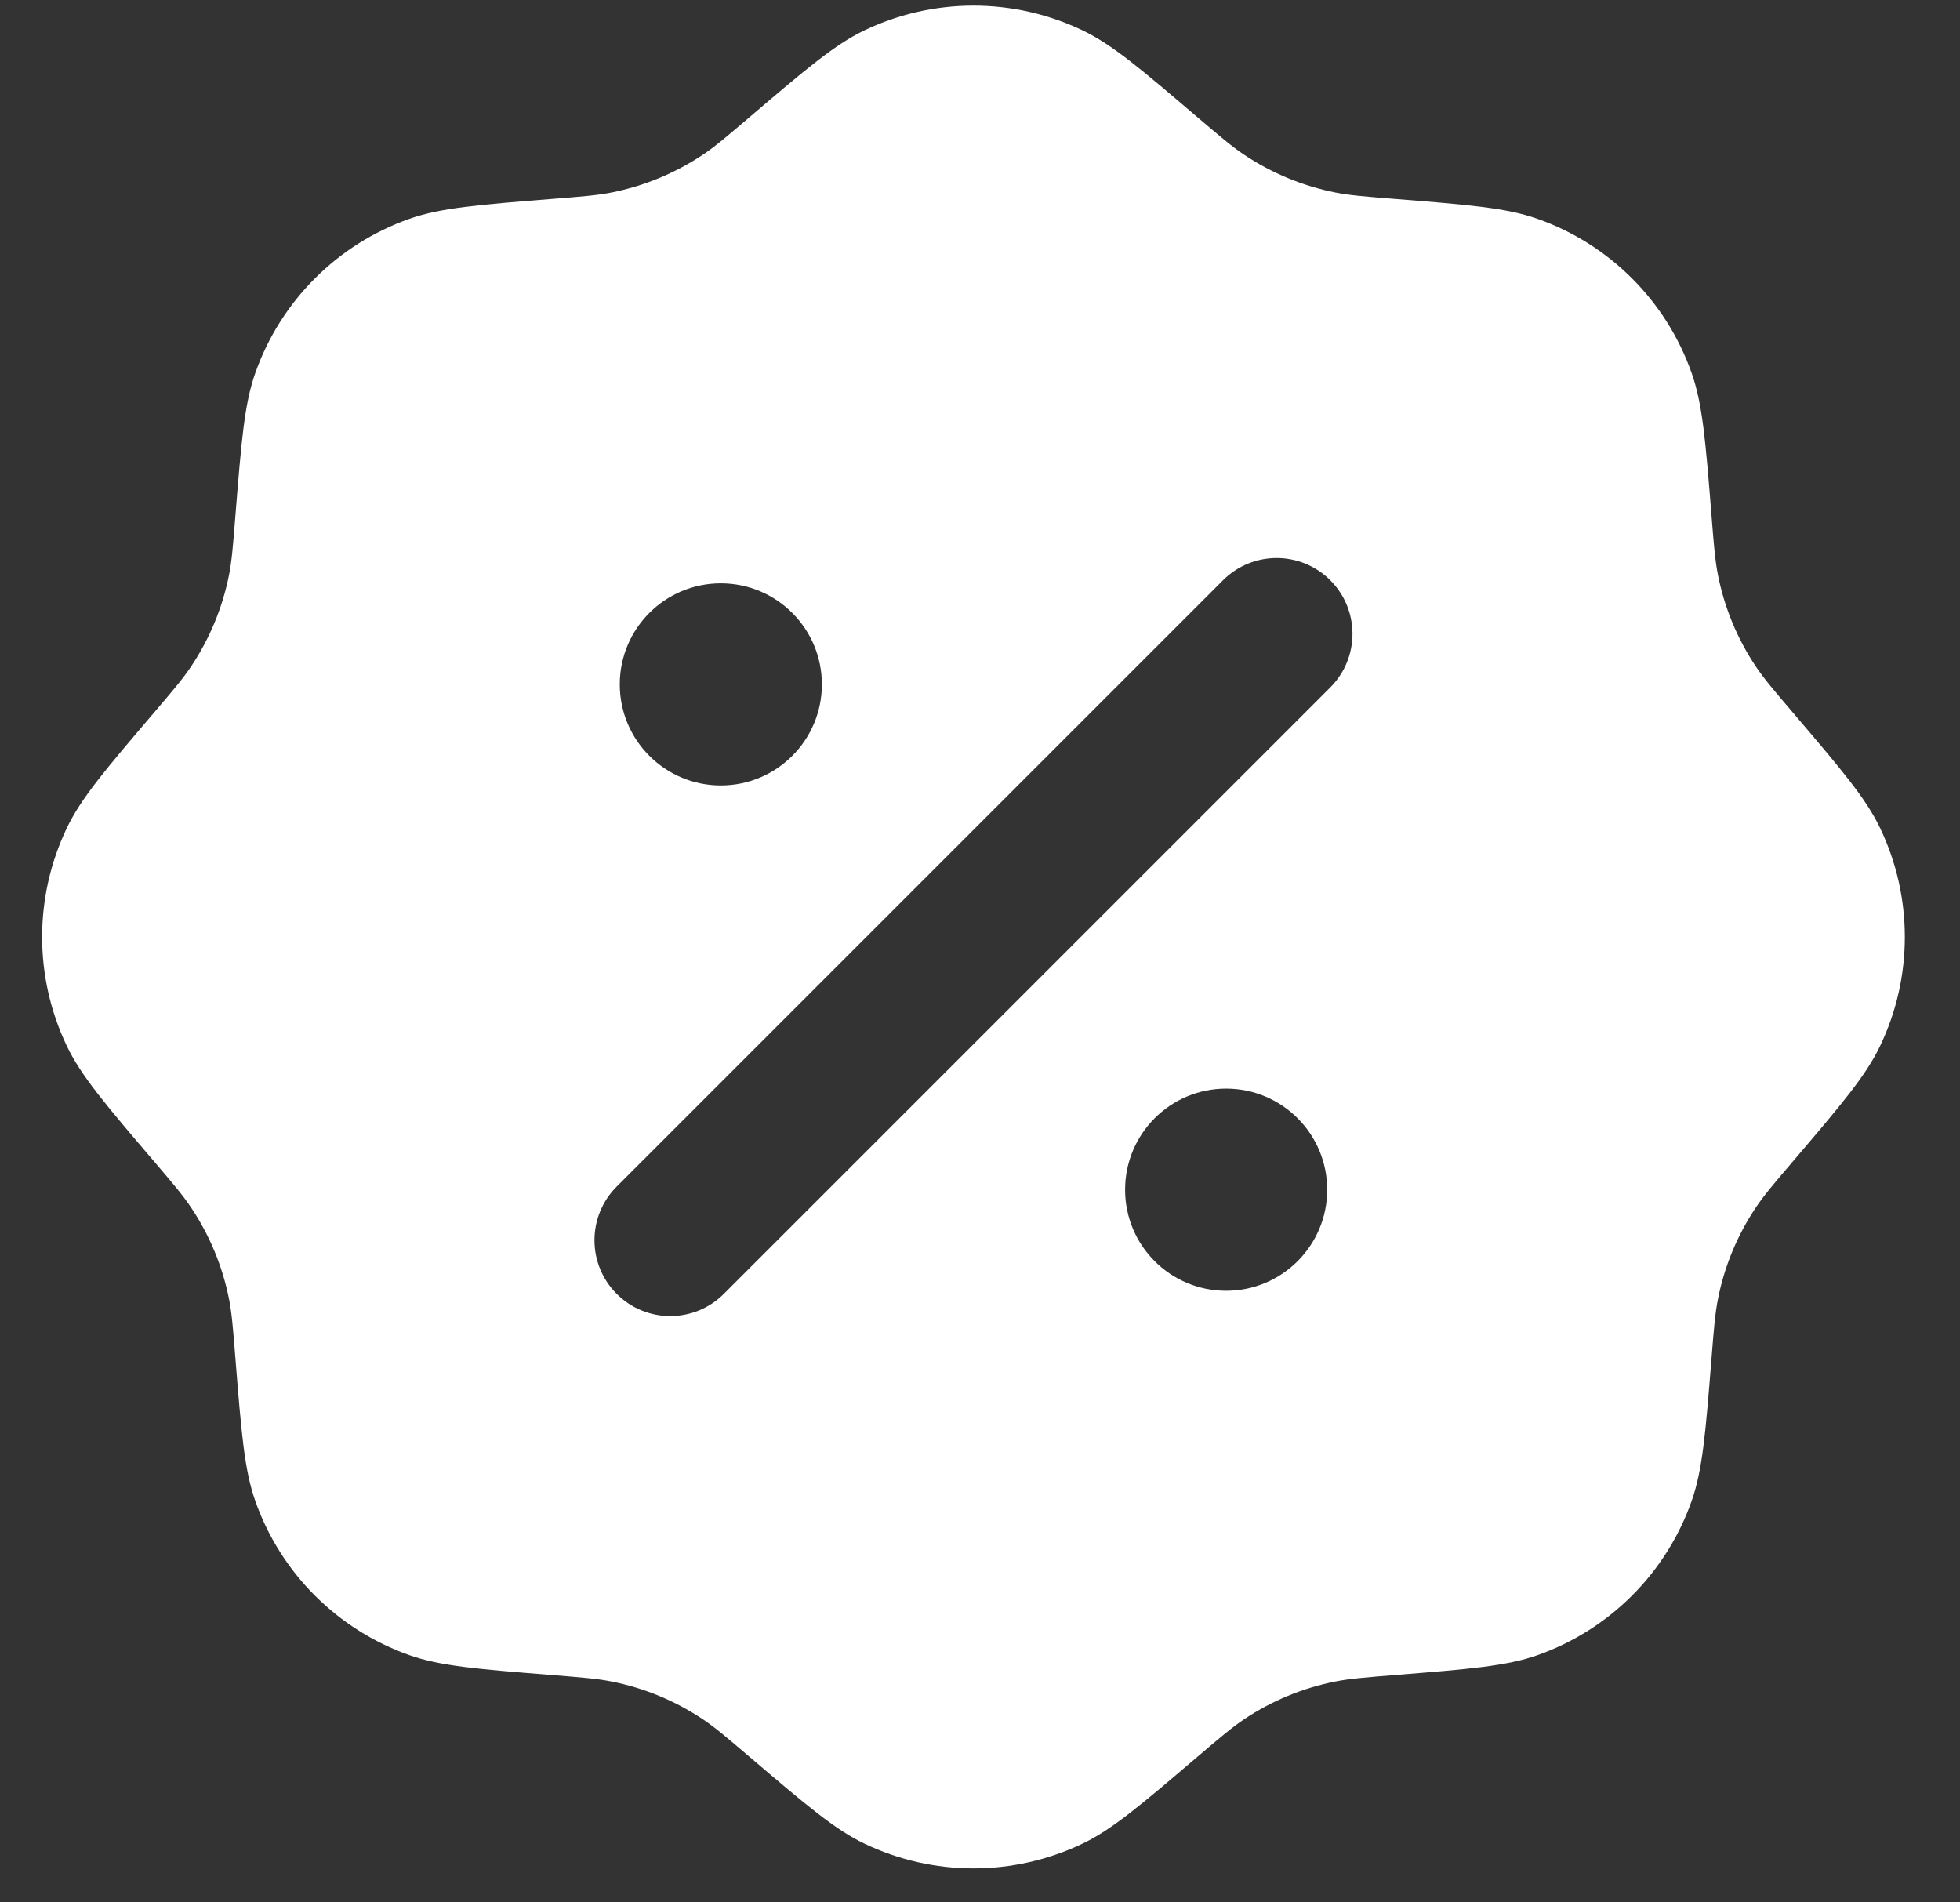 <svg width="34" height="33" viewBox="0 0 34 33" fill="none" xmlns="http://www.w3.org/2000/svg">
<rect x="0" y="0" width="34" height="33" fill="#333333" stroke="none"/>
<path fill-rule="evenodd" clip-rule="evenodd" d="M12.997 2.037C12.604 2.372 12.407 2.54 12.197 2.681C11.715 3.003 11.174 3.227 10.605 3.34C10.357 3.389 10.1 3.409 9.584 3.45C8.289 3.554 7.642 3.605 7.102 3.796C5.853 4.237 4.87 5.22 4.429 6.469C4.238 7.009 4.187 7.657 4.083 8.951C4.042 9.467 4.022 9.724 3.973 9.973C3.86 10.541 3.636 11.082 3.313 11.564C3.173 11.774 3.005 11.971 2.67 12.364C1.827 13.353 1.406 13.847 1.159 14.364C0.588 15.559 0.588 16.949 1.159 18.144C1.406 18.661 1.827 19.155 2.67 20.144C3.005 20.537 3.173 20.734 3.313 20.944C3.636 21.426 3.86 21.966 3.973 22.535C4.022 22.783 4.042 23.041 4.083 23.556C4.187 24.851 4.238 25.498 4.429 26.039C4.87 27.288 5.853 28.27 7.102 28.712C7.642 28.902 8.289 28.954 9.584 29.057C10.1 29.099 10.357 29.119 10.605 29.168C11.174 29.28 11.715 29.504 12.197 29.827C12.407 29.968 12.604 30.136 12.997 30.471C13.986 31.313 14.48 31.735 14.997 31.982C16.192 32.553 17.581 32.553 18.777 31.982C19.294 31.735 19.788 31.313 20.776 30.471C21.17 30.136 21.367 29.968 21.577 29.827C22.058 29.504 22.599 29.28 23.168 29.168C23.416 29.119 23.674 29.099 24.189 29.057C25.484 28.954 26.131 28.902 26.671 28.712C27.921 28.27 28.903 27.288 29.344 26.039C29.535 25.498 29.587 24.851 29.69 23.556C29.731 23.041 29.752 22.783 29.801 22.535C29.913 21.966 30.137 21.426 30.46 20.944C30.601 20.734 30.768 20.537 31.104 20.144C31.946 19.155 32.367 18.661 32.614 18.144C33.186 16.949 33.186 15.559 32.614 14.364C32.367 13.847 31.946 13.353 31.104 12.364C30.768 11.971 30.601 11.774 30.46 11.564C30.137 11.082 29.913 10.541 29.801 9.973C29.752 9.724 29.731 9.467 29.69 8.951C29.587 7.657 29.535 7.009 29.344 6.469C28.903 5.22 27.921 4.237 26.671 3.796C26.131 3.605 25.484 3.554 24.189 3.45C23.674 3.409 23.416 3.389 23.168 3.34C22.599 3.227 22.058 3.003 21.577 2.681C21.367 2.54 21.17 2.372 20.776 2.037C19.788 1.194 19.294 0.773 18.777 0.526C17.581 -0.045 16.192 -0.045 14.997 0.526C14.48 0.773 13.986 1.194 12.997 2.037ZM23.076 10.065C23.59 10.579 23.59 11.411 23.076 11.925L12.557 22.444C12.043 22.958 11.211 22.958 10.697 22.444C10.184 21.931 10.184 21.098 10.697 20.584L21.216 10.065C21.73 9.552 22.562 9.552 23.076 10.065ZM23.023 20.638C23.023 21.606 22.238 22.391 21.27 22.391C20.301 22.391 19.517 21.606 19.517 20.638C19.517 19.669 20.301 18.884 21.27 18.884C22.238 18.884 23.023 19.669 23.023 20.638ZM12.504 13.625C13.472 13.625 14.257 12.84 14.257 11.872C14.257 10.903 13.472 10.119 12.504 10.119C11.536 10.119 10.751 10.903 10.751 11.872C10.751 12.84 11.536 13.625 12.504 13.625Z" fill="white"/>
</svg>
